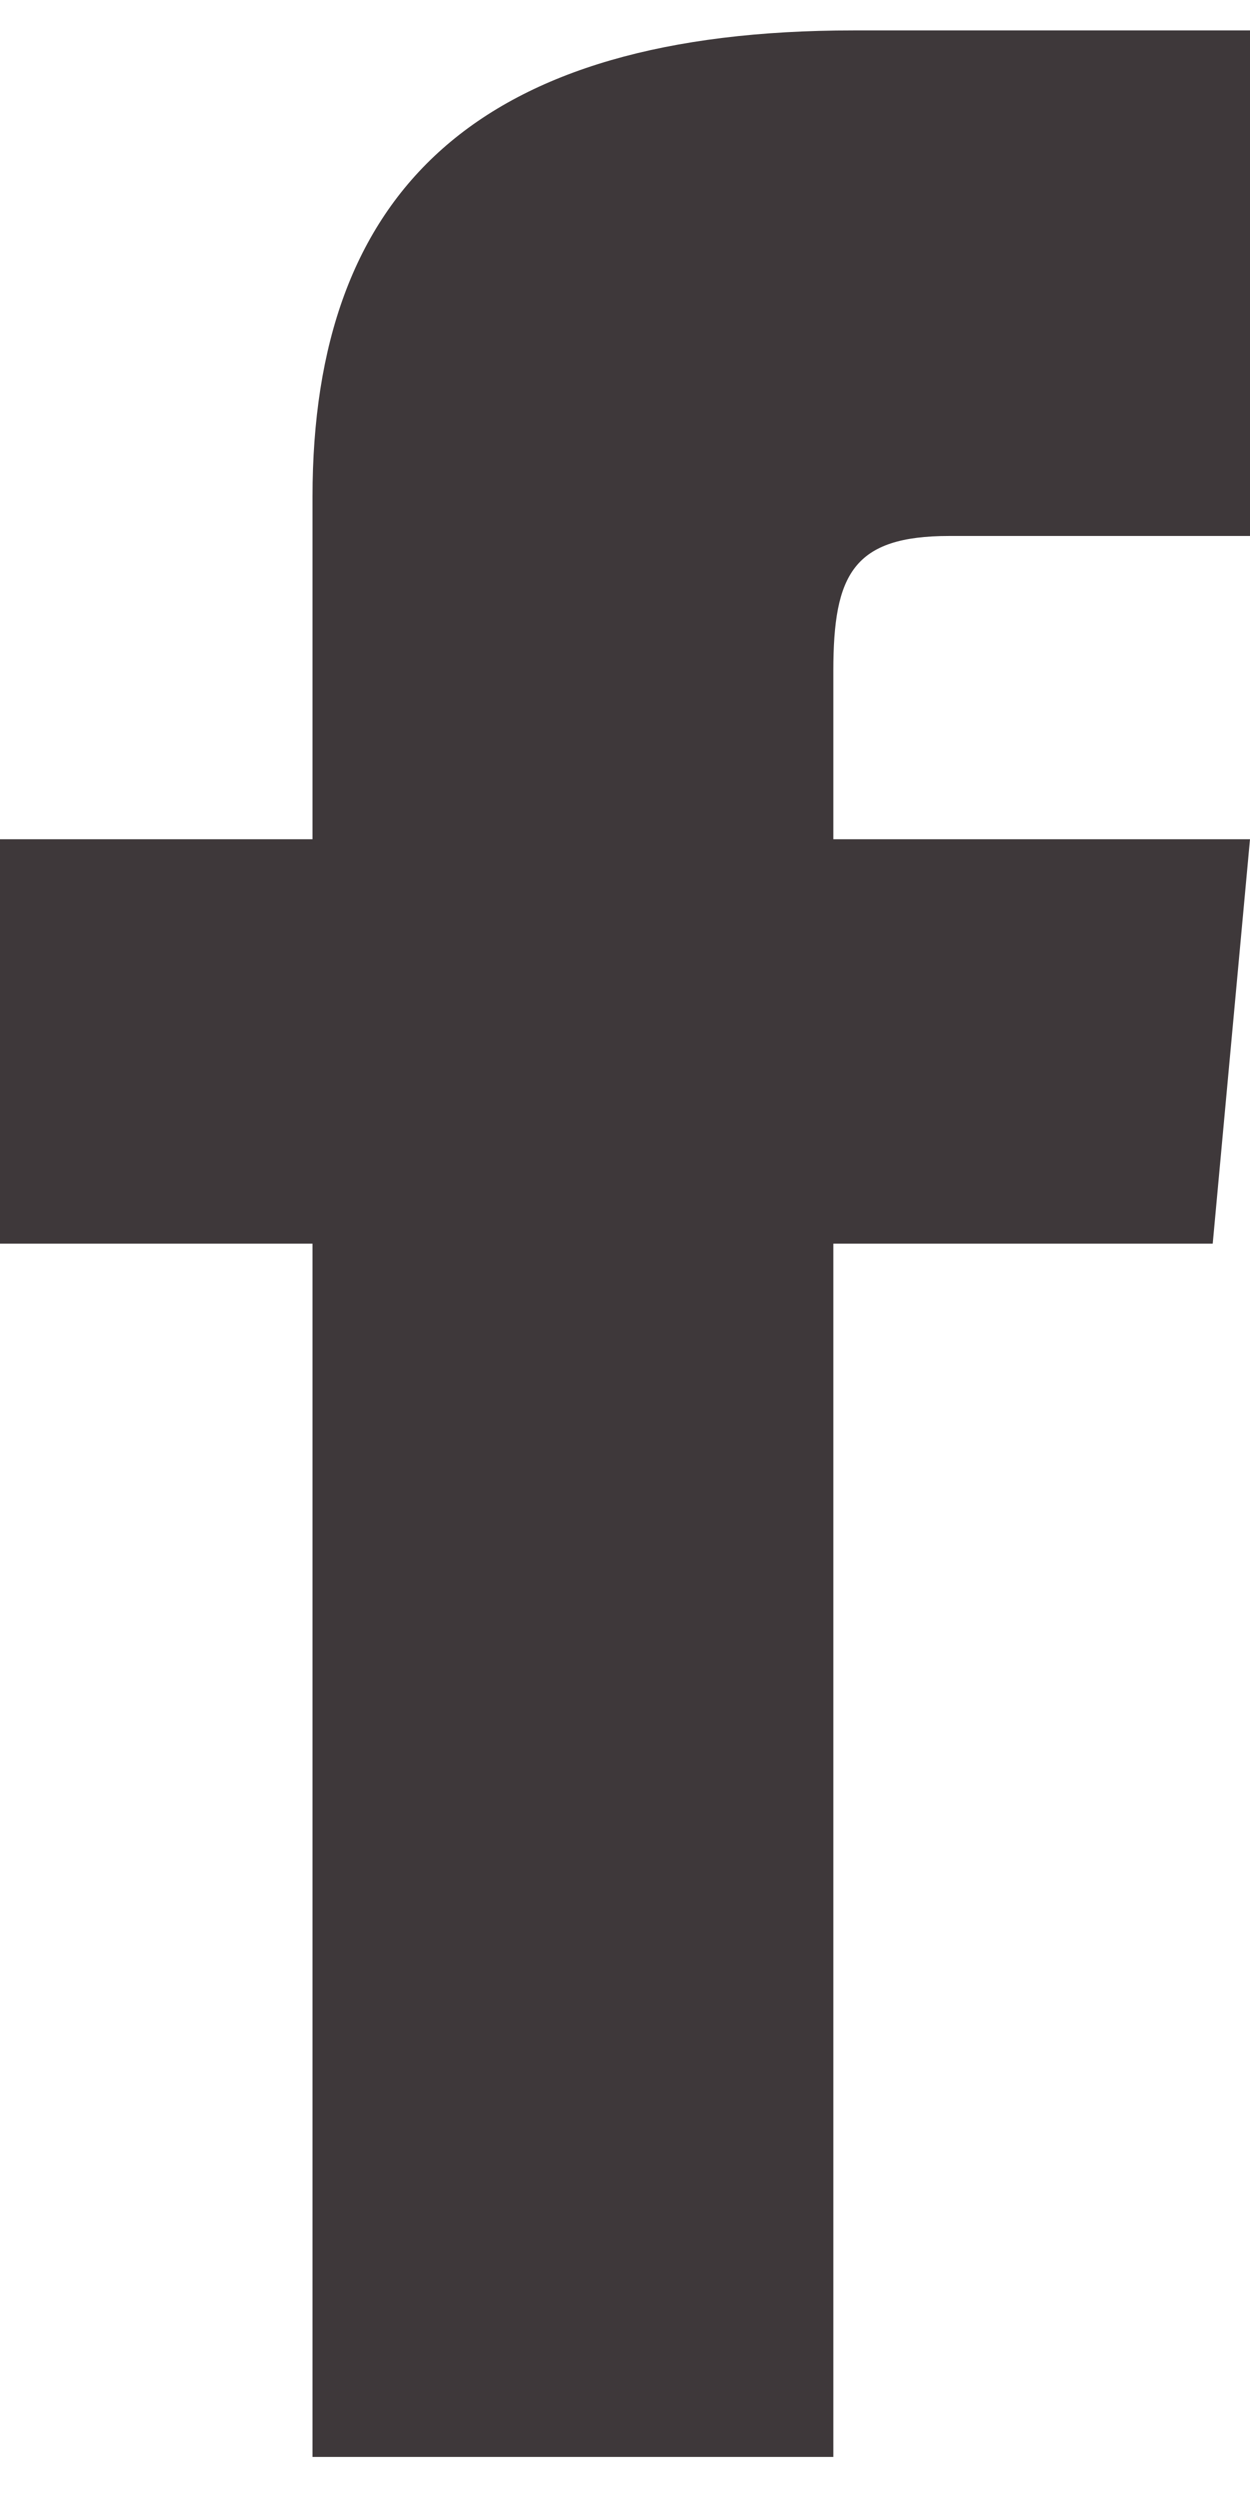 <svg width="18" height="36" viewBox="0 0 18 36" fill="none" xmlns="http://www.w3.org/2000/svg">
<path d="M4.5 12.085H0V17.909H4.5V35.38H12V17.909H17.463L18 12.085H12V9.659C12 8.268 12.288 7.718 13.672 7.718H18V0.438H12.288C6.894 0.438 4.5 2.743 4.5 7.157V12.085Z" fill="#3E383A"/>
</svg>